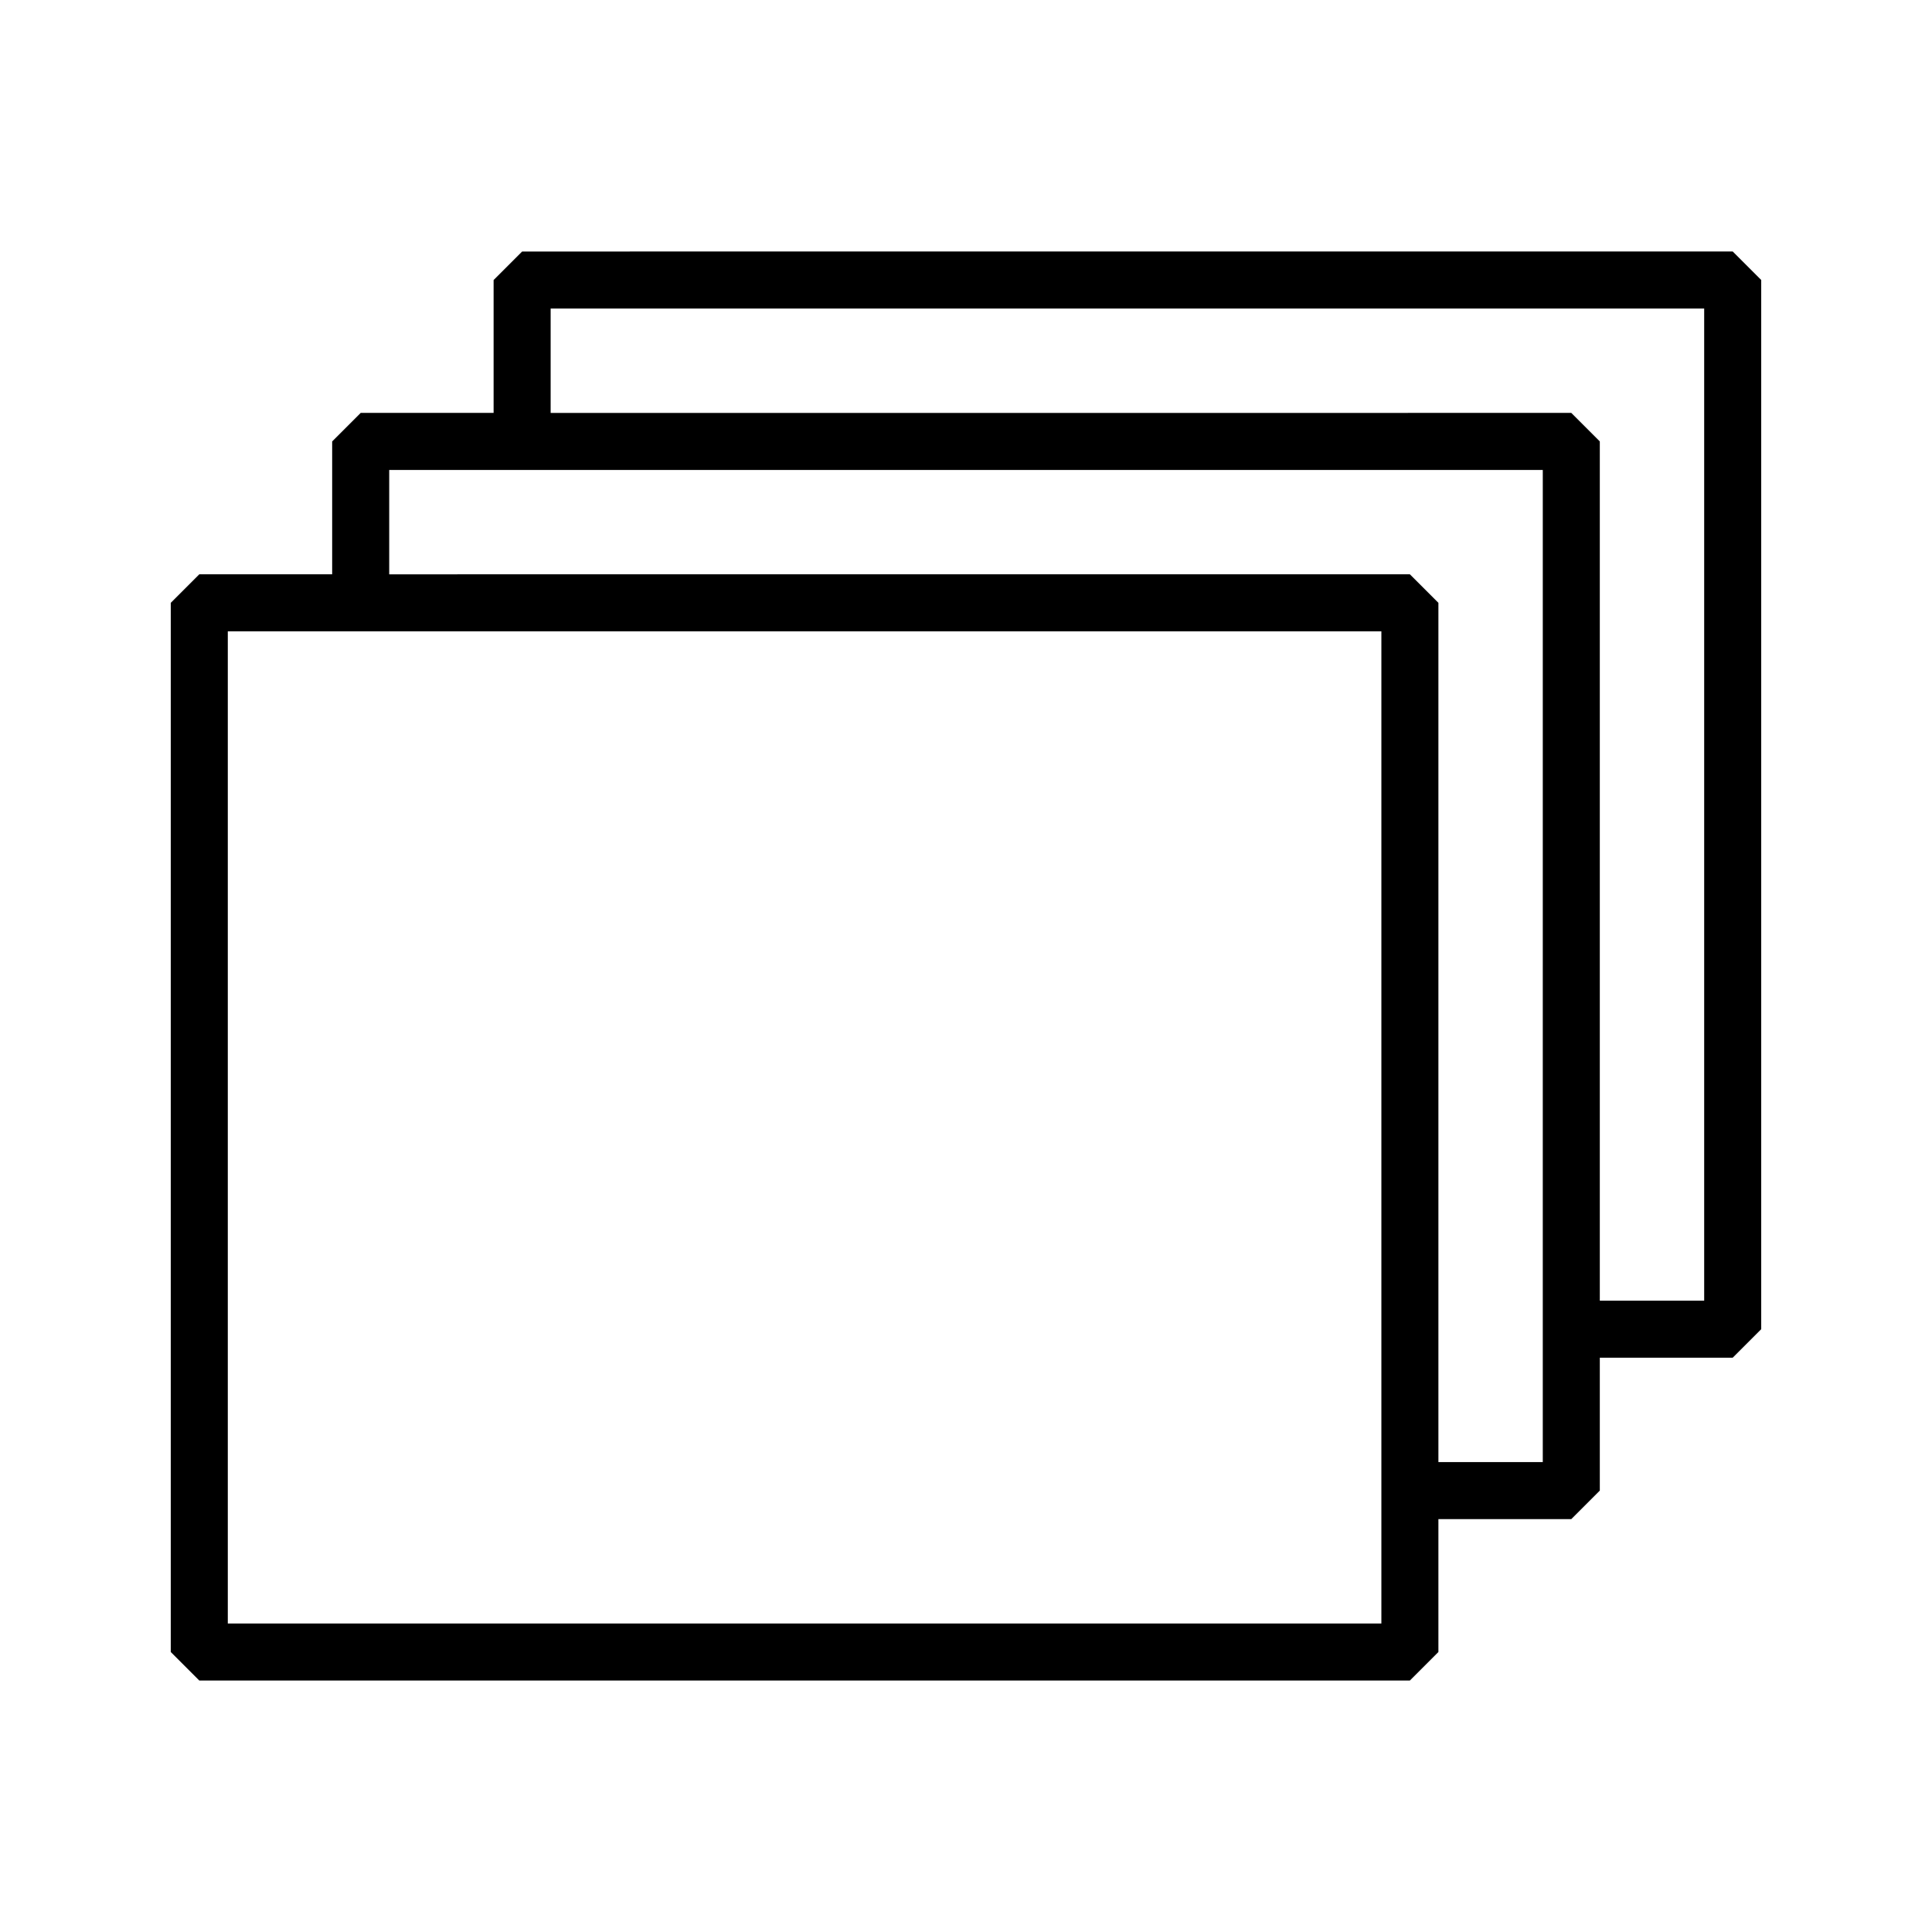 <?xml version="1.0" encoding="UTF-8"?>
<!-- Uploaded to: ICON Repo, www.svgrepo.com, Generator: ICON Repo Mixer Tools -->
<svg fill="#000000" width="800px" height="800px" version="1.1" viewBox="144 144 512 512" xmlns="http://www.w3.org/2000/svg">
 <path d="m282.37 210.65-7.559 7.559v35.215h-35.223l-7.559 7.559v35.215h-35.215l-7.559 7.559v278.04l7.559 7.559h320.82l7.559-7.559v-35.215h35.215l7.559-7.559v-35.215h35.215l7.559-7.559v-278.05l-7.559-7.559zm227.71 363.59h-305.71v-262.93h305.71zm42.773-42.773h-27.66v-227.71l-7.559-7.559-270.49 0.004v-27.66h305.71zm42.773-42.773h-27.66v-227.71l-7.559-7.559-270.48 0.004v-27.66h305.7z"/>
</svg>